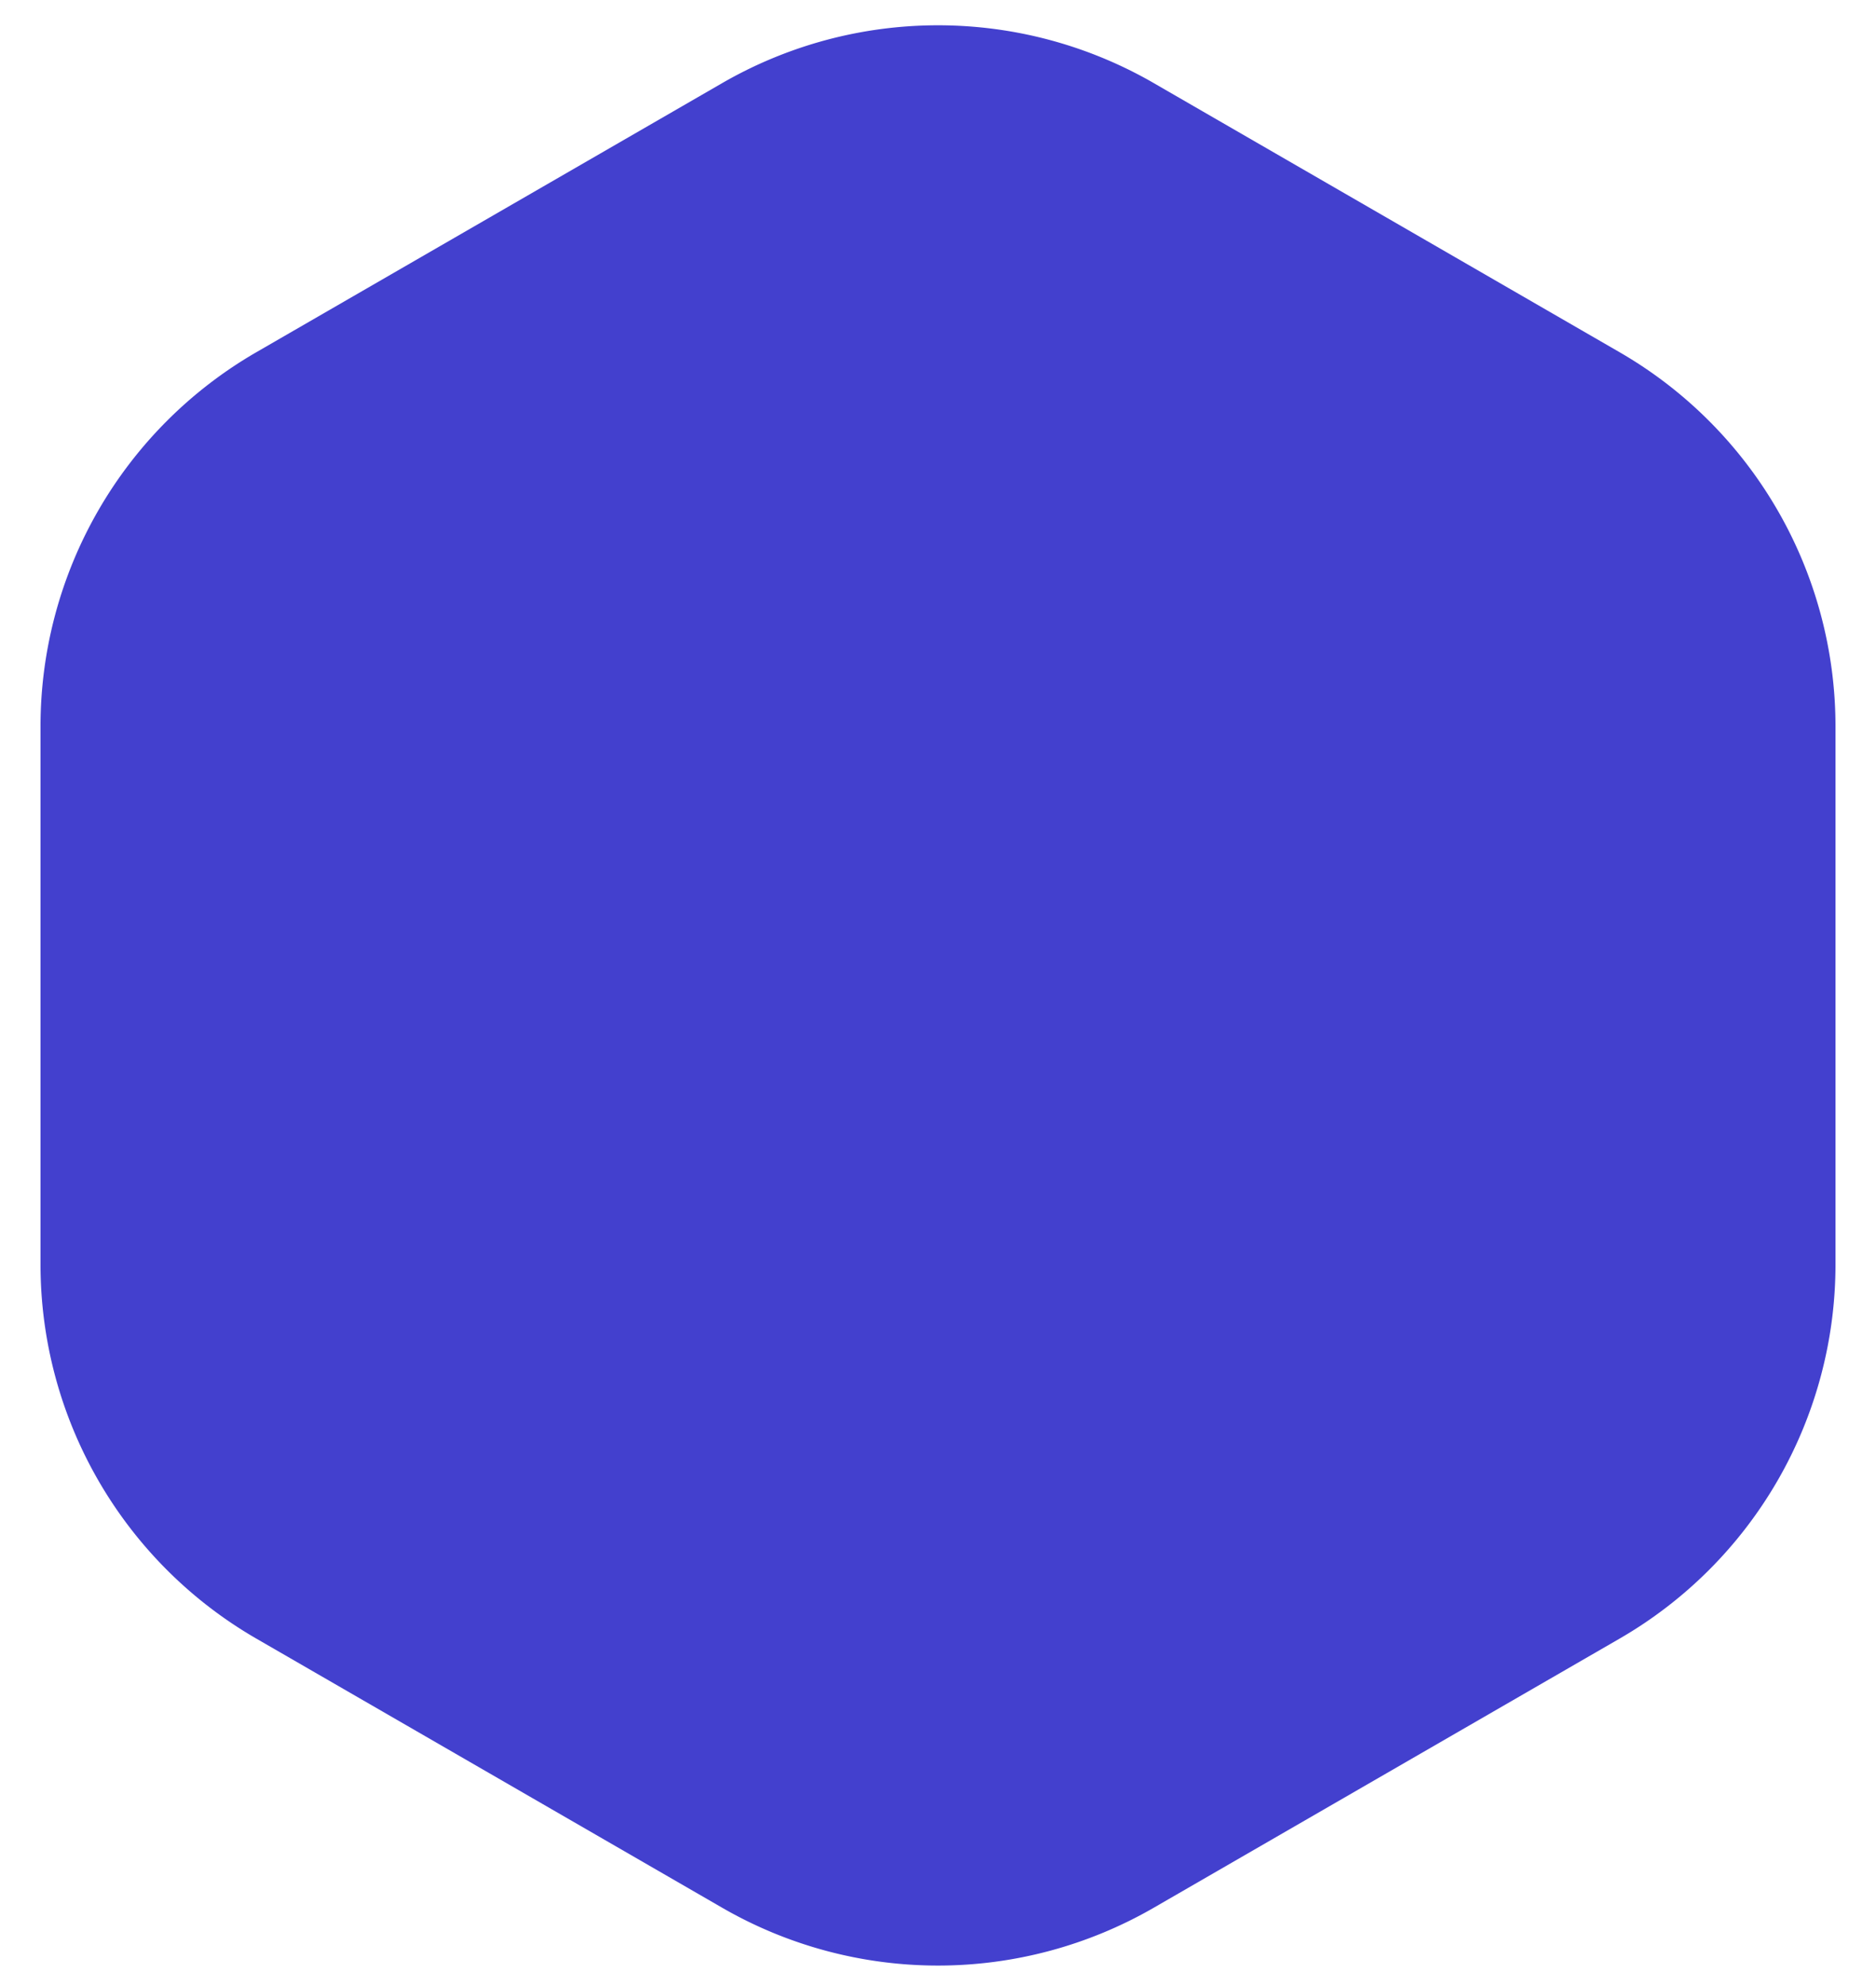 <svg width="69" height="73" viewBox="0 0 69 73" fill="none" xmlns="http://www.w3.org/2000/svg"><g clip-path="url(#clip0_9021_101383)"><path d="M42.44 3.057l17.129 9.89A15.883 15.883 0 0167.51 26.7v19.778a15.882 15.882 0 01-7.941 13.755L42.44 70.123a15.882 15.882 0 01-15.882 0l-17.129-9.89A15.882 15.882 0 011.49 46.48V26.701a15.883 15.883 0 017.94-13.755l17.129-9.889a15.883 15.883 0 0115.882 0z" fill="#4340CE"/></g><defs><clipPath id="clip0_9021_101383"><path fill="#fff" transform="translate(.617 .59)" d="M0 0h67.765v72H0z"/></clipPath></defs></svg>